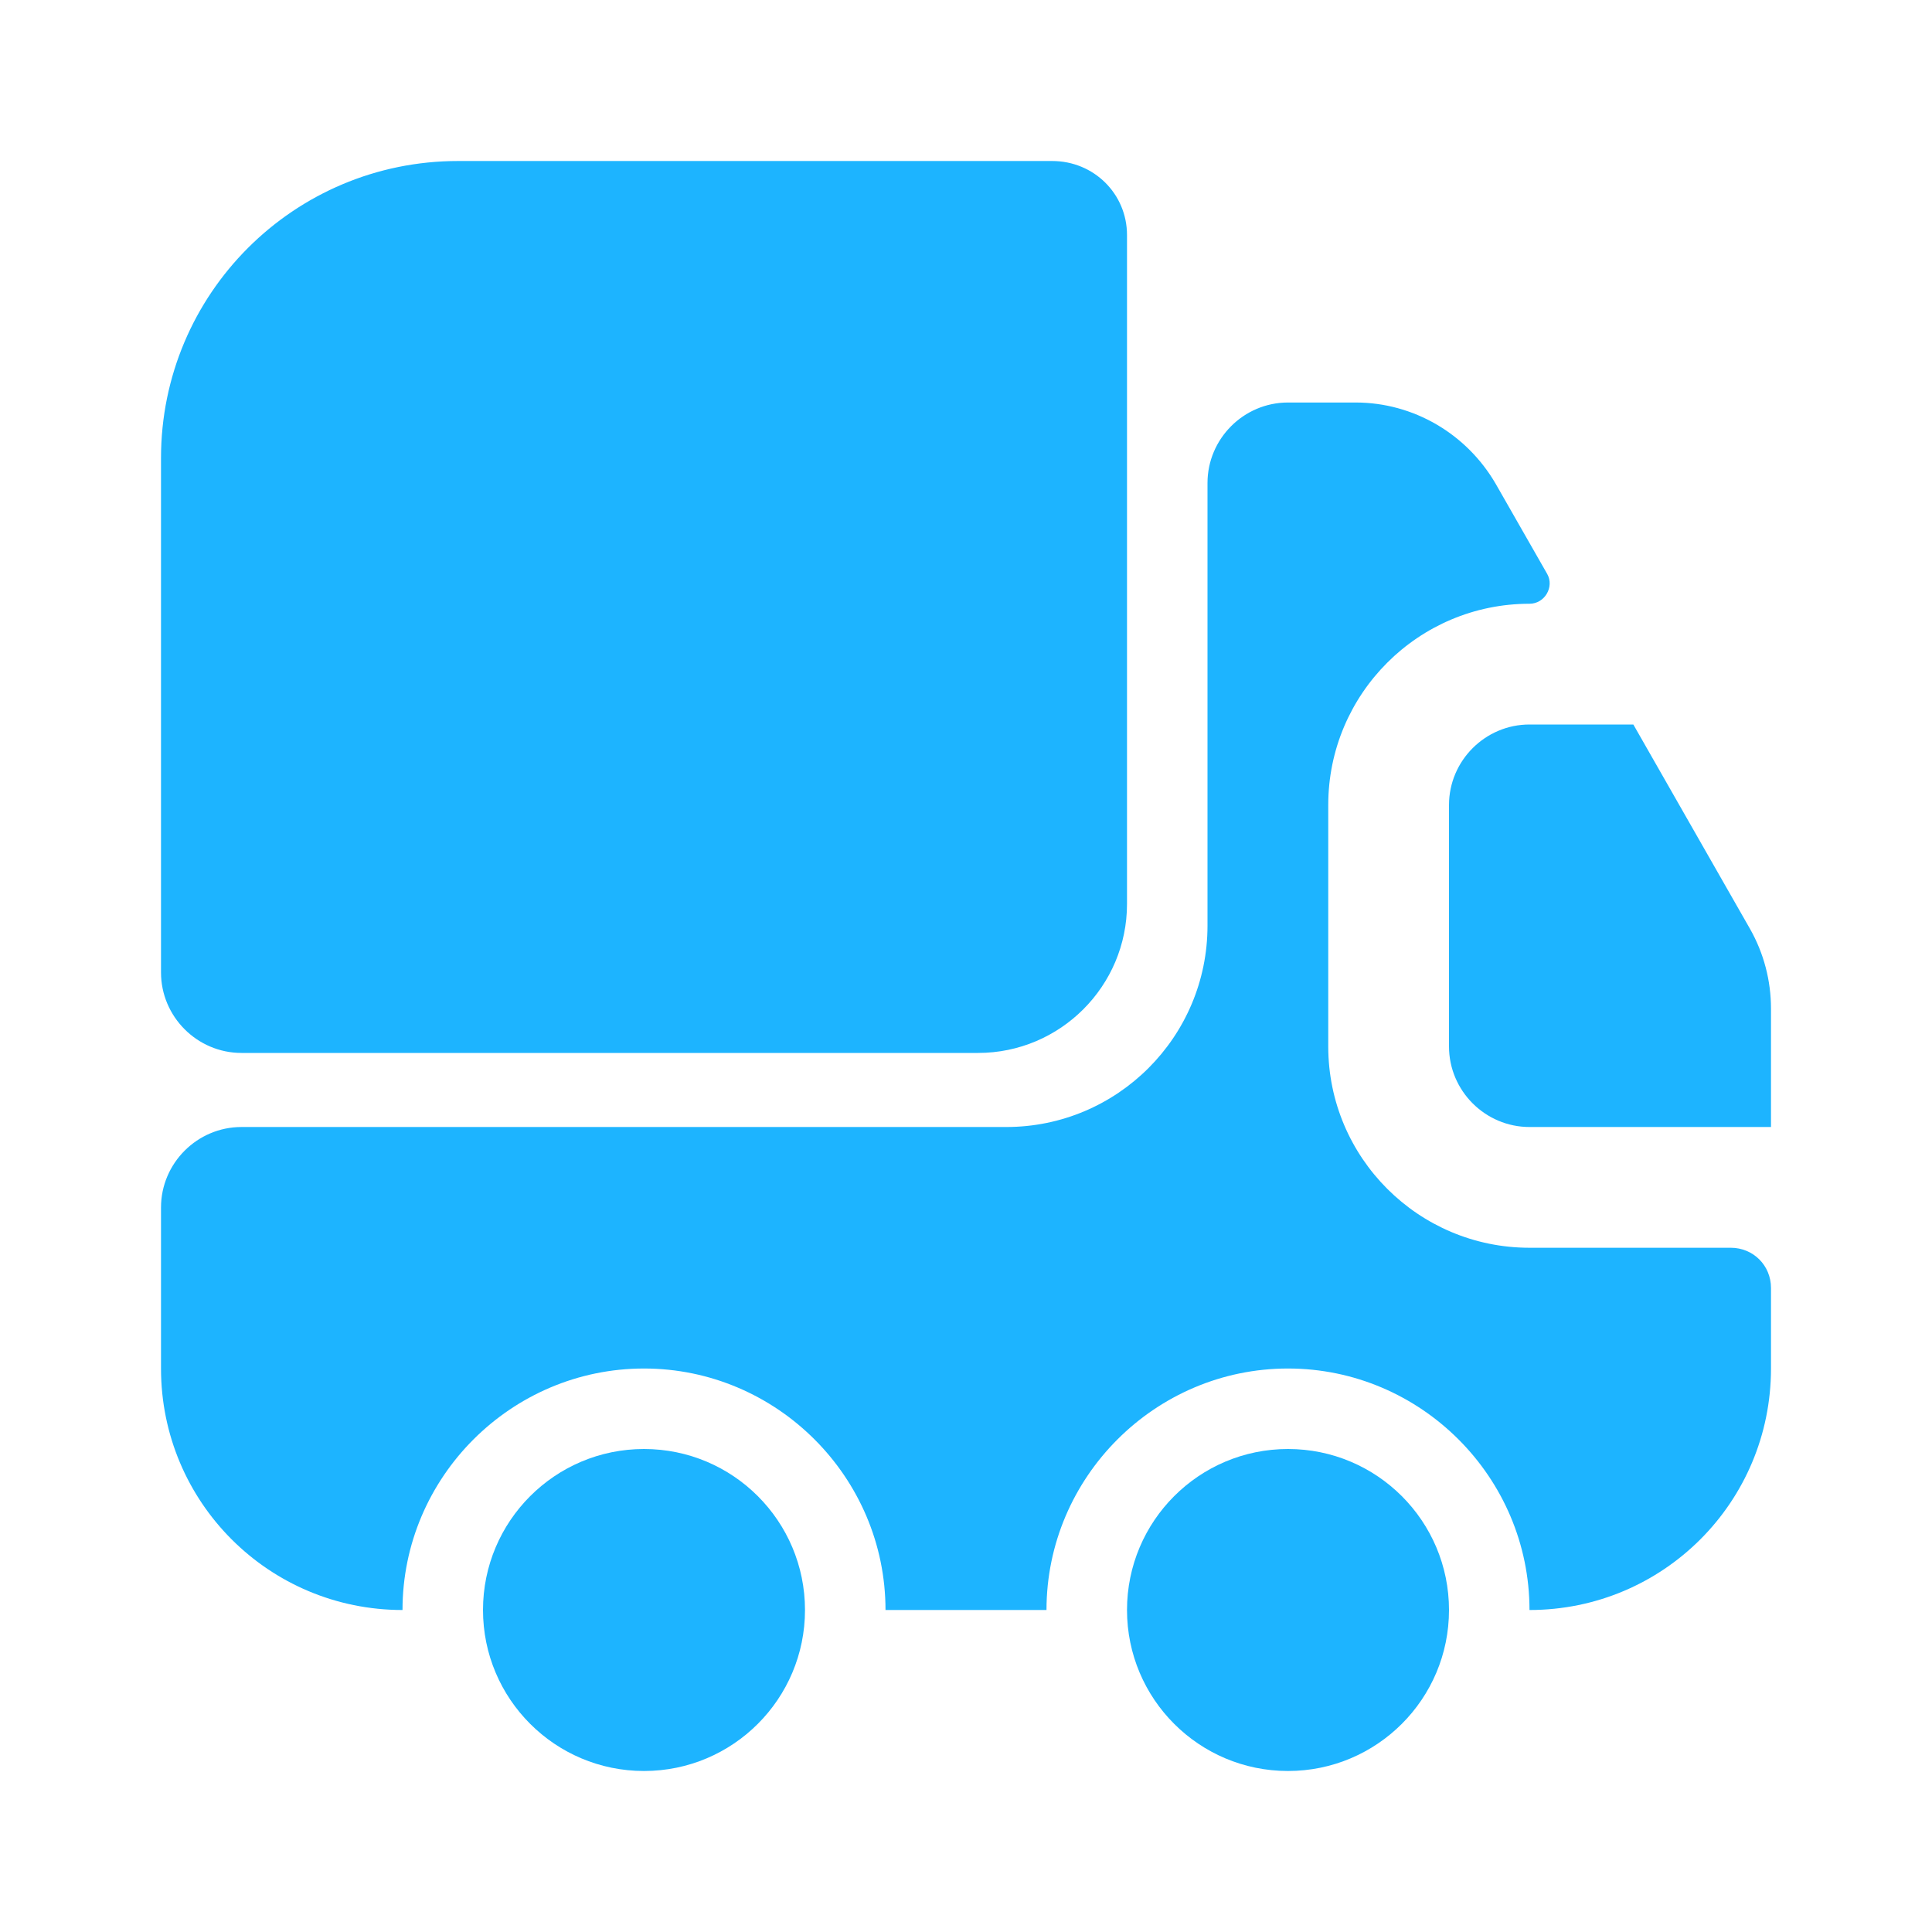 <svg width="80" height="80" viewBox="0 0 80 80" fill="none" xmlns="http://www.w3.org/2000/svg">
<path d="M46.667 9.733V37.433C46.667 40.833 43.9 43.6 40.5 43.6H10C8.167 43.6 6.667 42.1 6.667 40.267V18.967C6.667 12.167 12.167 6.667 18.967 6.667H43.567C45.3 6.667 46.667 8.033 46.667 9.733Z" fill="#1DB4FF"/>
<path d="M71.667 51.667C72.6 51.667 73.333 52.4 73.333 53.333V56.667C73.333 62.2 68.867 66.667 63.333 66.667C63.333 61.167 58.833 56.667 53.333 56.667C47.833 56.667 43.333 61.167 43.333 66.667H36.667C36.667 61.167 32.167 56.667 26.667 56.667C21.167 56.667 16.667 61.167 16.667 66.667C11.133 66.667 6.667 62.2 6.667 56.667V50C6.667 48.167 8.167 46.667 10 46.667H41.667C46.267 46.667 50 42.933 50 38.333V20C50 18.167 51.5 16.667 53.333 16.667H56.133C58.533 16.667 60.733 17.967 61.933 20.033L64.067 23.767C64.367 24.3 63.967 25 63.333 25C58.733 25 55 28.733 55 33.333V43.333C55 47.933 58.733 51.667 63.333 51.667H71.667Z" fill="#1DB4FF"/>
<path d="M26.667 73.333C30.349 73.333 33.333 70.349 33.333 66.667C33.333 62.985 30.349 60 26.667 60C22.985 60 20 62.985 20 66.667C20 70.349 22.985 73.333 26.667 73.333Z" fill="#1DB4FF"/>
<path d="M53.333 73.333C57.015 73.333 60 70.349 60 66.667C60 62.985 57.015 60 53.333 60C49.651 60 46.667 62.985 46.667 66.667C46.667 70.349 49.651 73.333 53.333 73.333Z" fill="#1DB4FF"/>
<path d="M73.333 41.767V46.667H63.333C61.5 46.667 60 45.167 60 43.333V33.333C60 31.5 61.5 30 63.333 30H67.633L72.467 38.467C73.033 39.467 73.333 40.6 73.333 41.767Z" fill="#1DB4FF"/>
</svg>
